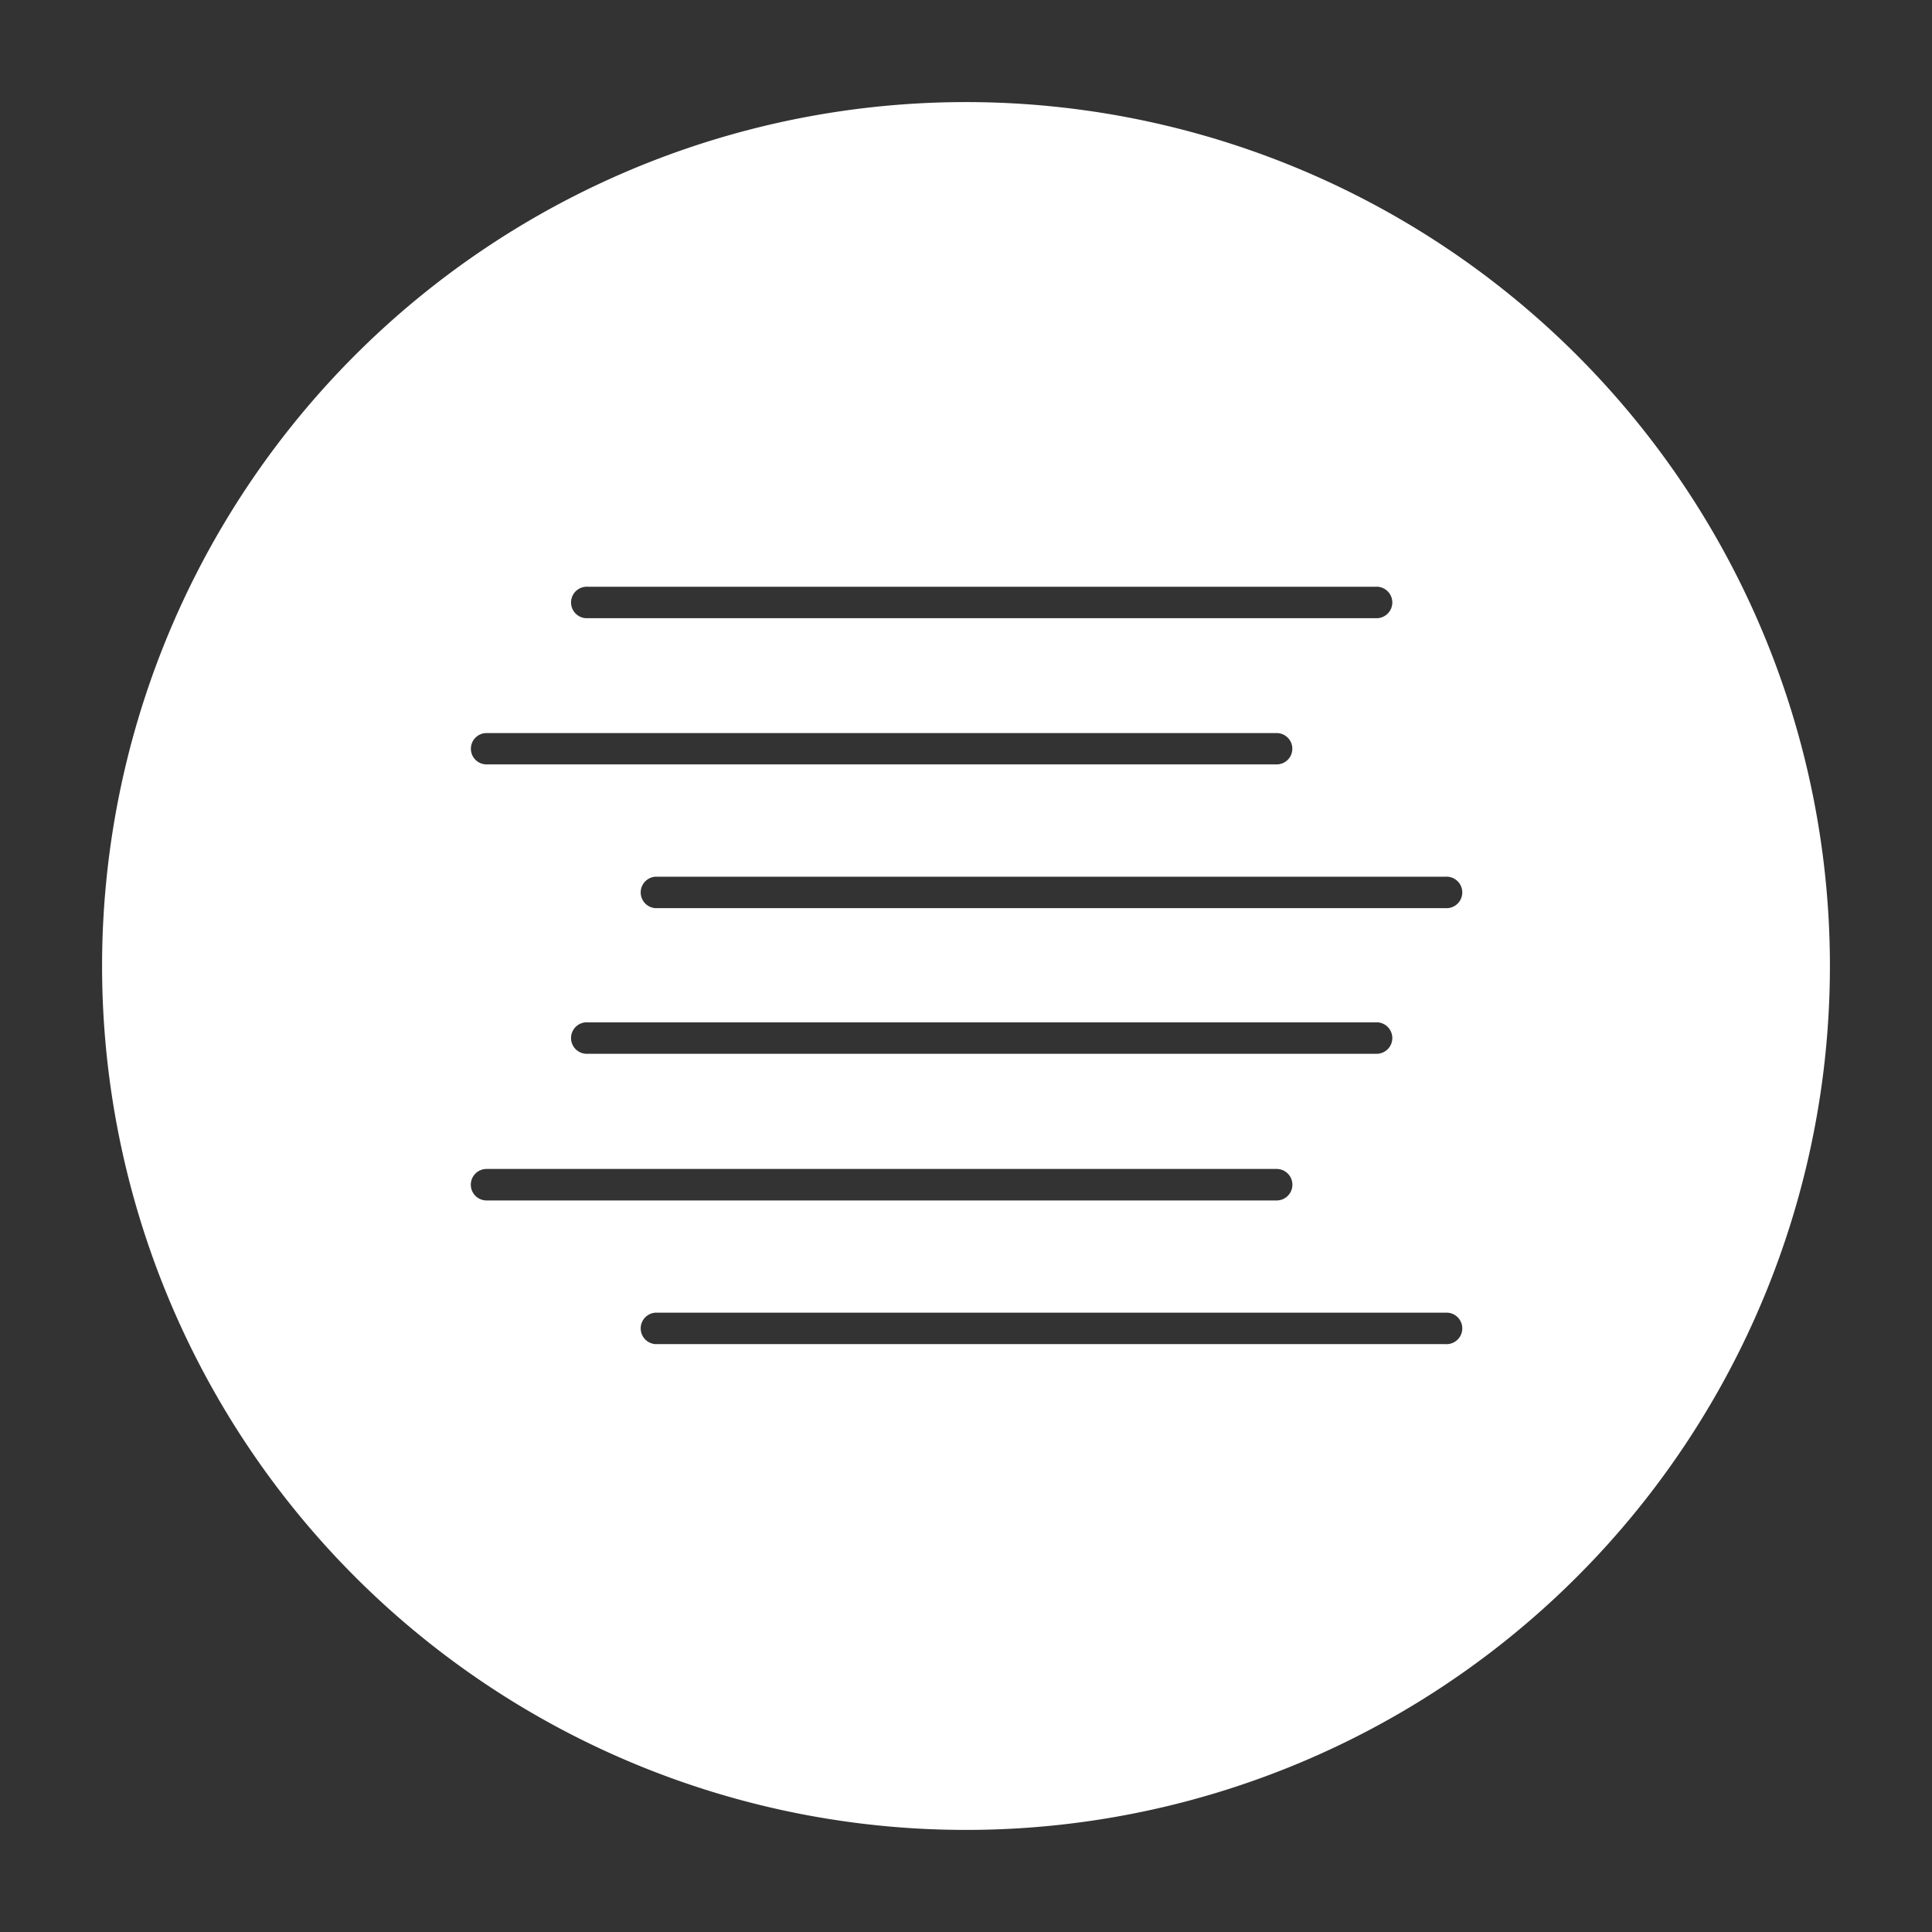 <svg id="Layer_1" data-name="Layer 1" xmlns="http://www.w3.org/2000/svg" viewBox="0 0 255.12 255.12"><rect x="0" y="0" width="255.12" height="255.12" fill="#333333" stroke="none"/><defs><style>.cls-1{fill:#fff;}</style></defs><title>Set A</title><path class="cls-1" d="M127.56,13.48A114.08,114.08,0,1,0,241.64,127.56,114.09,114.09,0,0,0,127.56,13.48Zm-49.93,64h104a2.08,2.08,0,1,1,0,4.15h-104a2.08,2.08,0,1,1,0-4.15ZM64.25,96.8H168.58a2.07,2.07,0,0,1,0,4.14H64.25a2.07,2.07,0,1,1,0-4.14ZM77.63,135h104a2.08,2.08,0,1,1,0,4.15h-104a2.08,2.08,0,1,1,0-4.15ZM62.17,156.44a2.08,2.08,0,0,1,2.08-2.08H168.58a2.08,2.08,0,0,1,0,4.16H64.25A2.08,2.08,0,0,1,62.17,156.44Zm128.7,21.05H86.54a2.08,2.08,0,0,1,0-4.15H190.87a2.08,2.08,0,1,1,0,4.15Zm0-57.57H86.54a2.08,2.08,0,0,1,0-4.15H190.87a2.08,2.08,0,1,1,0,4.15Z"/></svg>